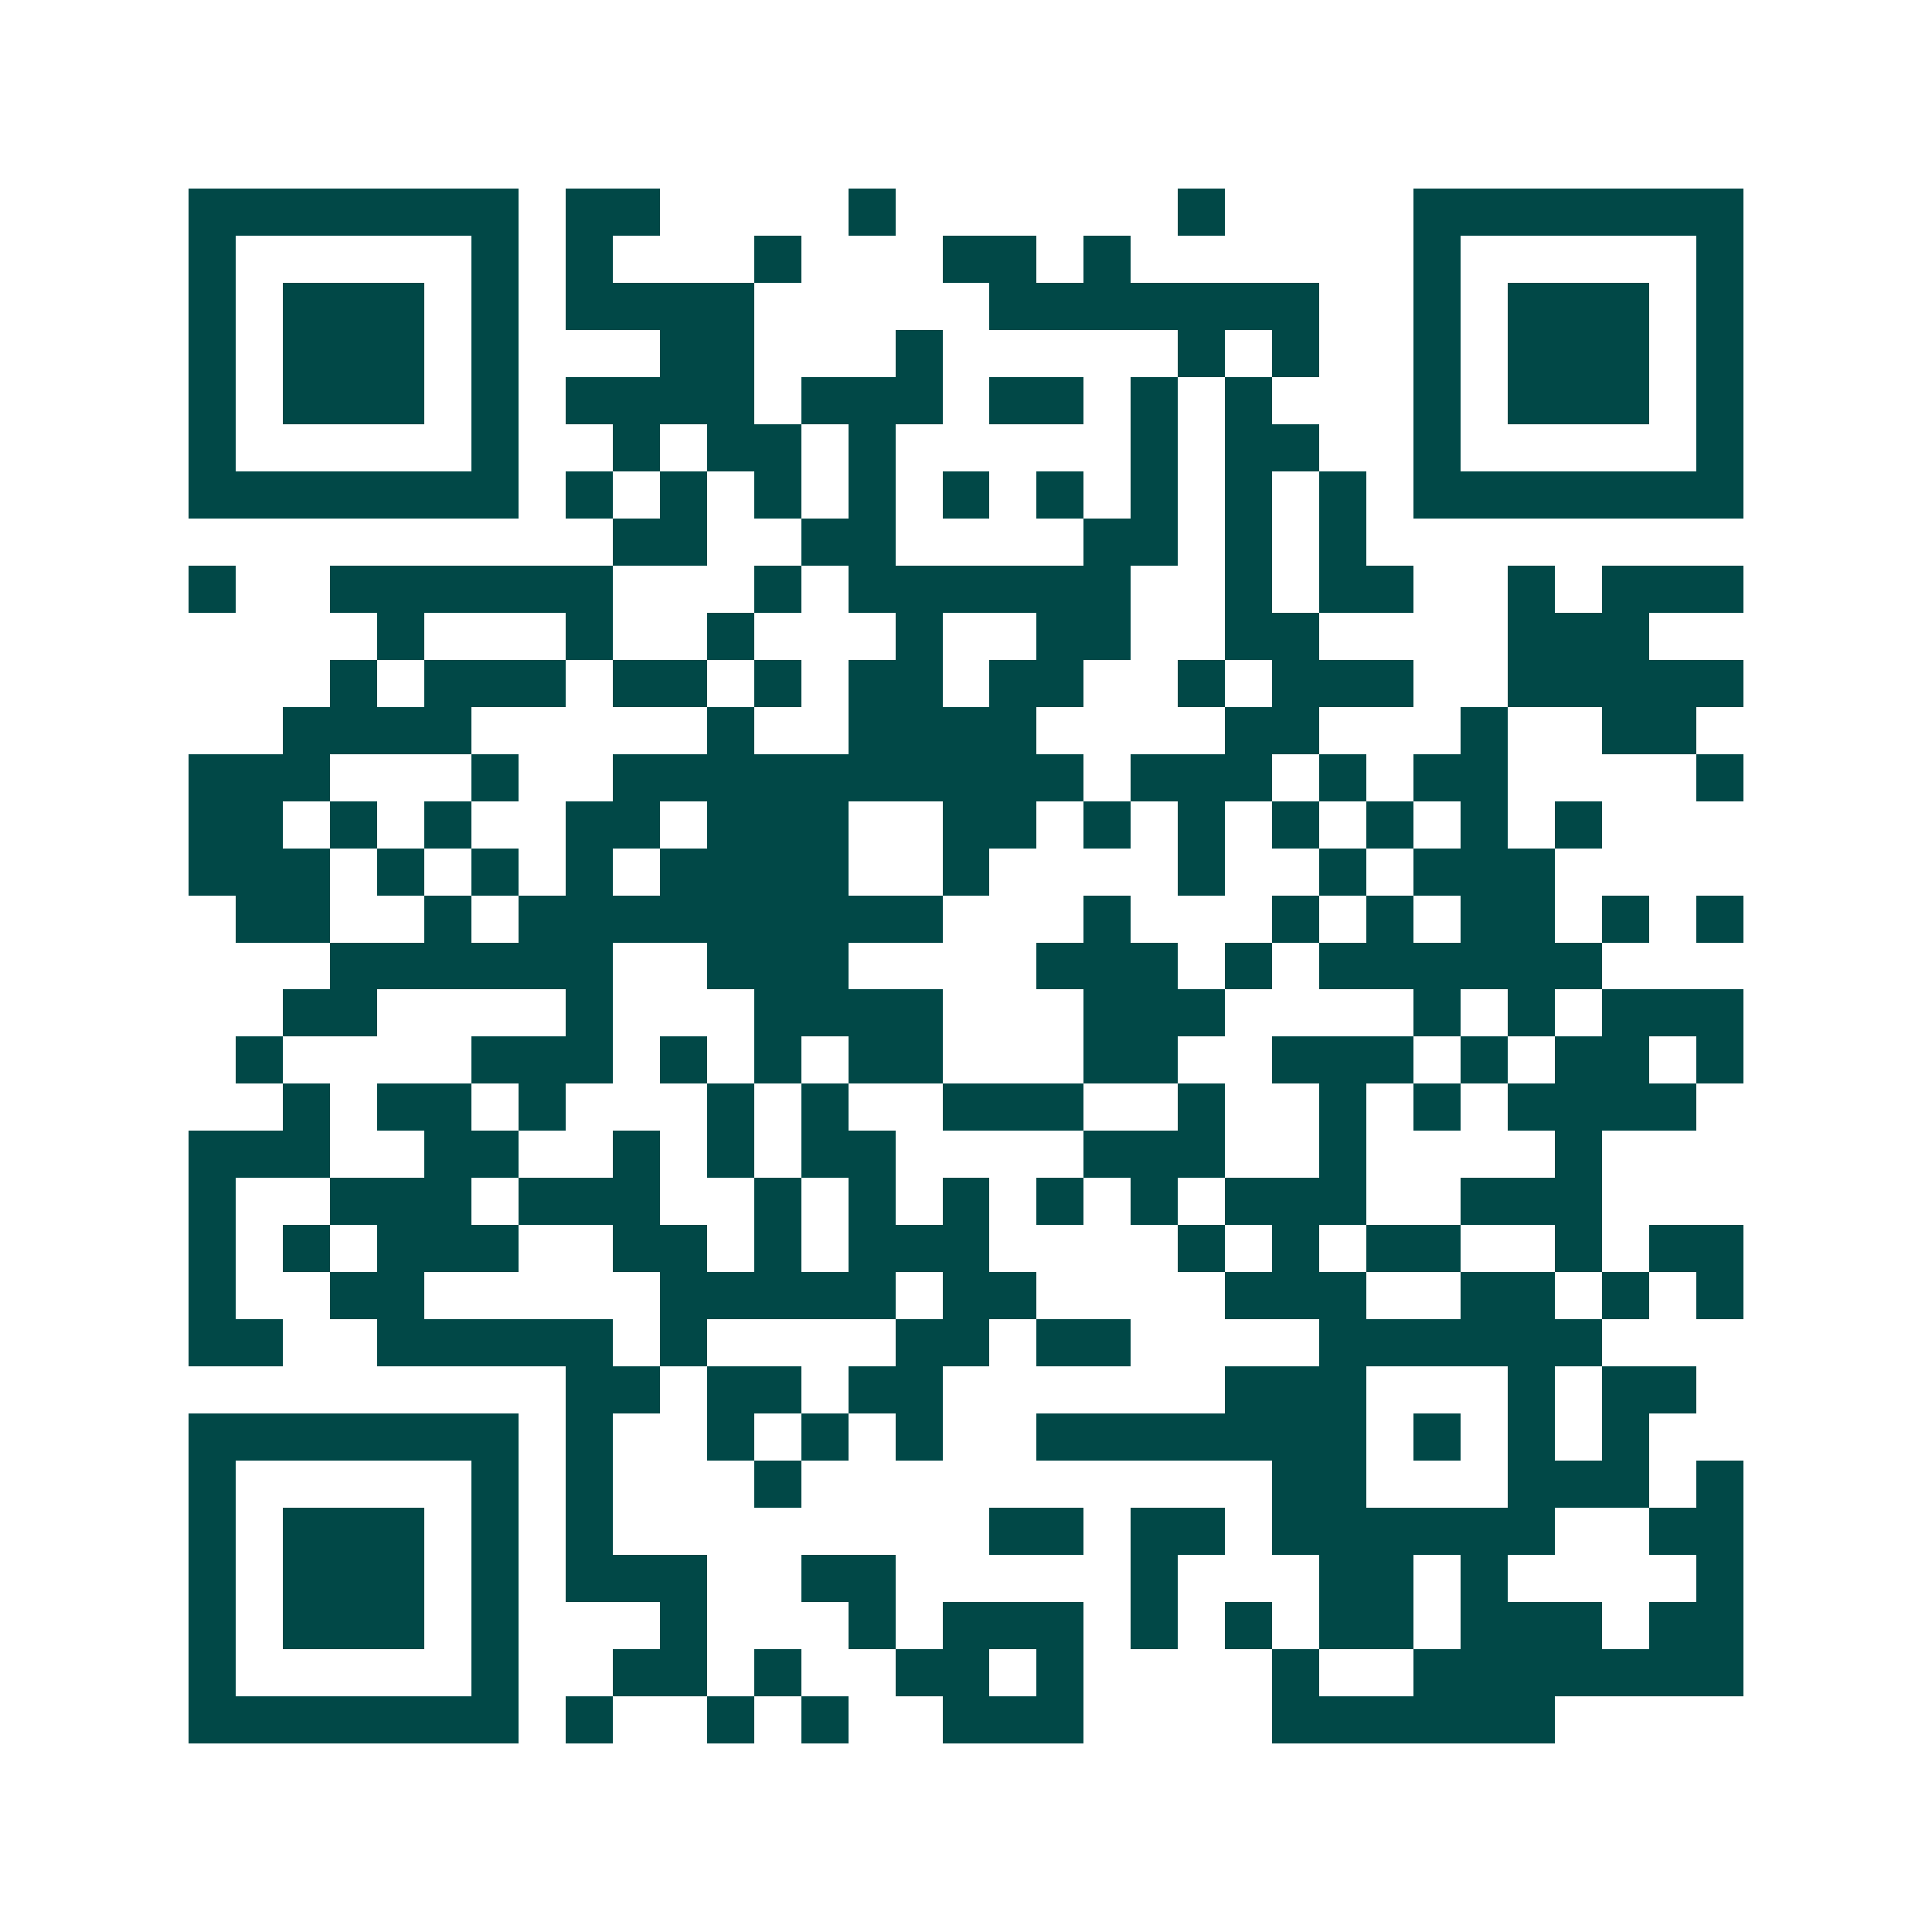 <svg xmlns="http://www.w3.org/2000/svg" width="200" height="200" viewBox="0 0 41 41" shape-rendering="crispEdges"><path fill="#ffffff" d="M0 0h41v41H0z"/><path stroke="#014847" d="M4 4.5h7m1 0h2m4 0h1m6 0h1m4 0h7M4 5.5h1m5 0h1m1 0h1m3 0h1m3 0h2m1 0h1m6 0h1m5 0h1M4 6.5h1m1 0h3m1 0h1m1 0h4m5 0h7m2 0h1m1 0h3m1 0h1M4 7.5h1m1 0h3m1 0h1m3 0h2m3 0h1m5 0h1m1 0h1m2 0h1m1 0h3m1 0h1M4 8.5h1m1 0h3m1 0h1m1 0h4m1 0h3m1 0h2m1 0h1m1 0h1m3 0h1m1 0h3m1 0h1M4 9.5h1m5 0h1m2 0h1m1 0h2m1 0h1m5 0h1m1 0h2m2 0h1m5 0h1M4 10.5h7m1 0h1m1 0h1m1 0h1m1 0h1m1 0h1m1 0h1m1 0h1m1 0h1m1 0h1m1 0h7M13 11.5h2m2 0h2m4 0h2m1 0h1m1 0h1M4 12.5h1m2 0h6m3 0h1m1 0h6m2 0h1m1 0h2m2 0h1m1 0h3M8 13.5h1m3 0h1m2 0h1m3 0h1m2 0h2m2 0h2m4 0h3M7 14.5h1m1 0h3m1 0h2m1 0h1m1 0h2m1 0h2m2 0h1m1 0h3m2 0h5M6 15.5h4m5 0h1m2 0h4m4 0h2m3 0h1m2 0h2M4 16.5h3m3 0h1m2 0h10m1 0h3m1 0h1m1 0h2m4 0h1M4 17.5h2m1 0h1m1 0h1m2 0h2m1 0h3m2 0h2m1 0h1m1 0h1m1 0h1m1 0h1m1 0h1m1 0h1M4 18.5h3m1 0h1m1 0h1m1 0h1m1 0h4m2 0h1m4 0h1m2 0h1m1 0h3M5 19.5h2m2 0h1m1 0h9m3 0h1m3 0h1m1 0h1m1 0h2m1 0h1m1 0h1M7 20.5h6m2 0h3m4 0h3m1 0h1m1 0h6M6 21.5h2m4 0h1m3 0h4m3 0h3m4 0h1m1 0h1m1 0h3M5 22.5h1m4 0h3m1 0h1m1 0h1m1 0h2m3 0h2m2 0h3m1 0h1m1 0h2m1 0h1M6 23.5h1m1 0h2m1 0h1m3 0h1m1 0h1m2 0h3m2 0h1m2 0h1m1 0h1m1 0h4M4 24.5h3m2 0h2m2 0h1m1 0h1m1 0h2m4 0h3m2 0h1m4 0h1M4 25.5h1m2 0h3m1 0h3m2 0h1m1 0h1m1 0h1m1 0h1m1 0h1m1 0h3m2 0h3M4 26.5h1m1 0h1m1 0h3m2 0h2m1 0h1m1 0h3m4 0h1m1 0h1m1 0h2m2 0h1m1 0h2M4 27.5h1m2 0h2m5 0h5m1 0h2m4 0h3m2 0h2m1 0h1m1 0h1M4 28.5h2m2 0h5m1 0h1m4 0h2m1 0h2m4 0h6M12 29.5h2m1 0h2m1 0h2m6 0h3m3 0h1m1 0h2M4 30.5h7m1 0h1m2 0h1m1 0h1m1 0h1m2 0h7m1 0h1m1 0h1m1 0h1M4 31.5h1m5 0h1m1 0h1m3 0h1m10 0h2m3 0h3m1 0h1M4 32.5h1m1 0h3m1 0h1m1 0h1m8 0h2m1 0h2m1 0h6m2 0h2M4 33.5h1m1 0h3m1 0h1m1 0h3m2 0h2m5 0h1m3 0h2m1 0h1m4 0h1M4 34.5h1m1 0h3m1 0h1m3 0h1m3 0h1m1 0h3m1 0h1m1 0h1m1 0h2m1 0h3m1 0h2M4 35.5h1m5 0h1m2 0h2m1 0h1m2 0h2m1 0h1m4 0h1m2 0h7M4 36.5h7m1 0h1m2 0h1m1 0h1m2 0h3m4 0h6"/></svg>
